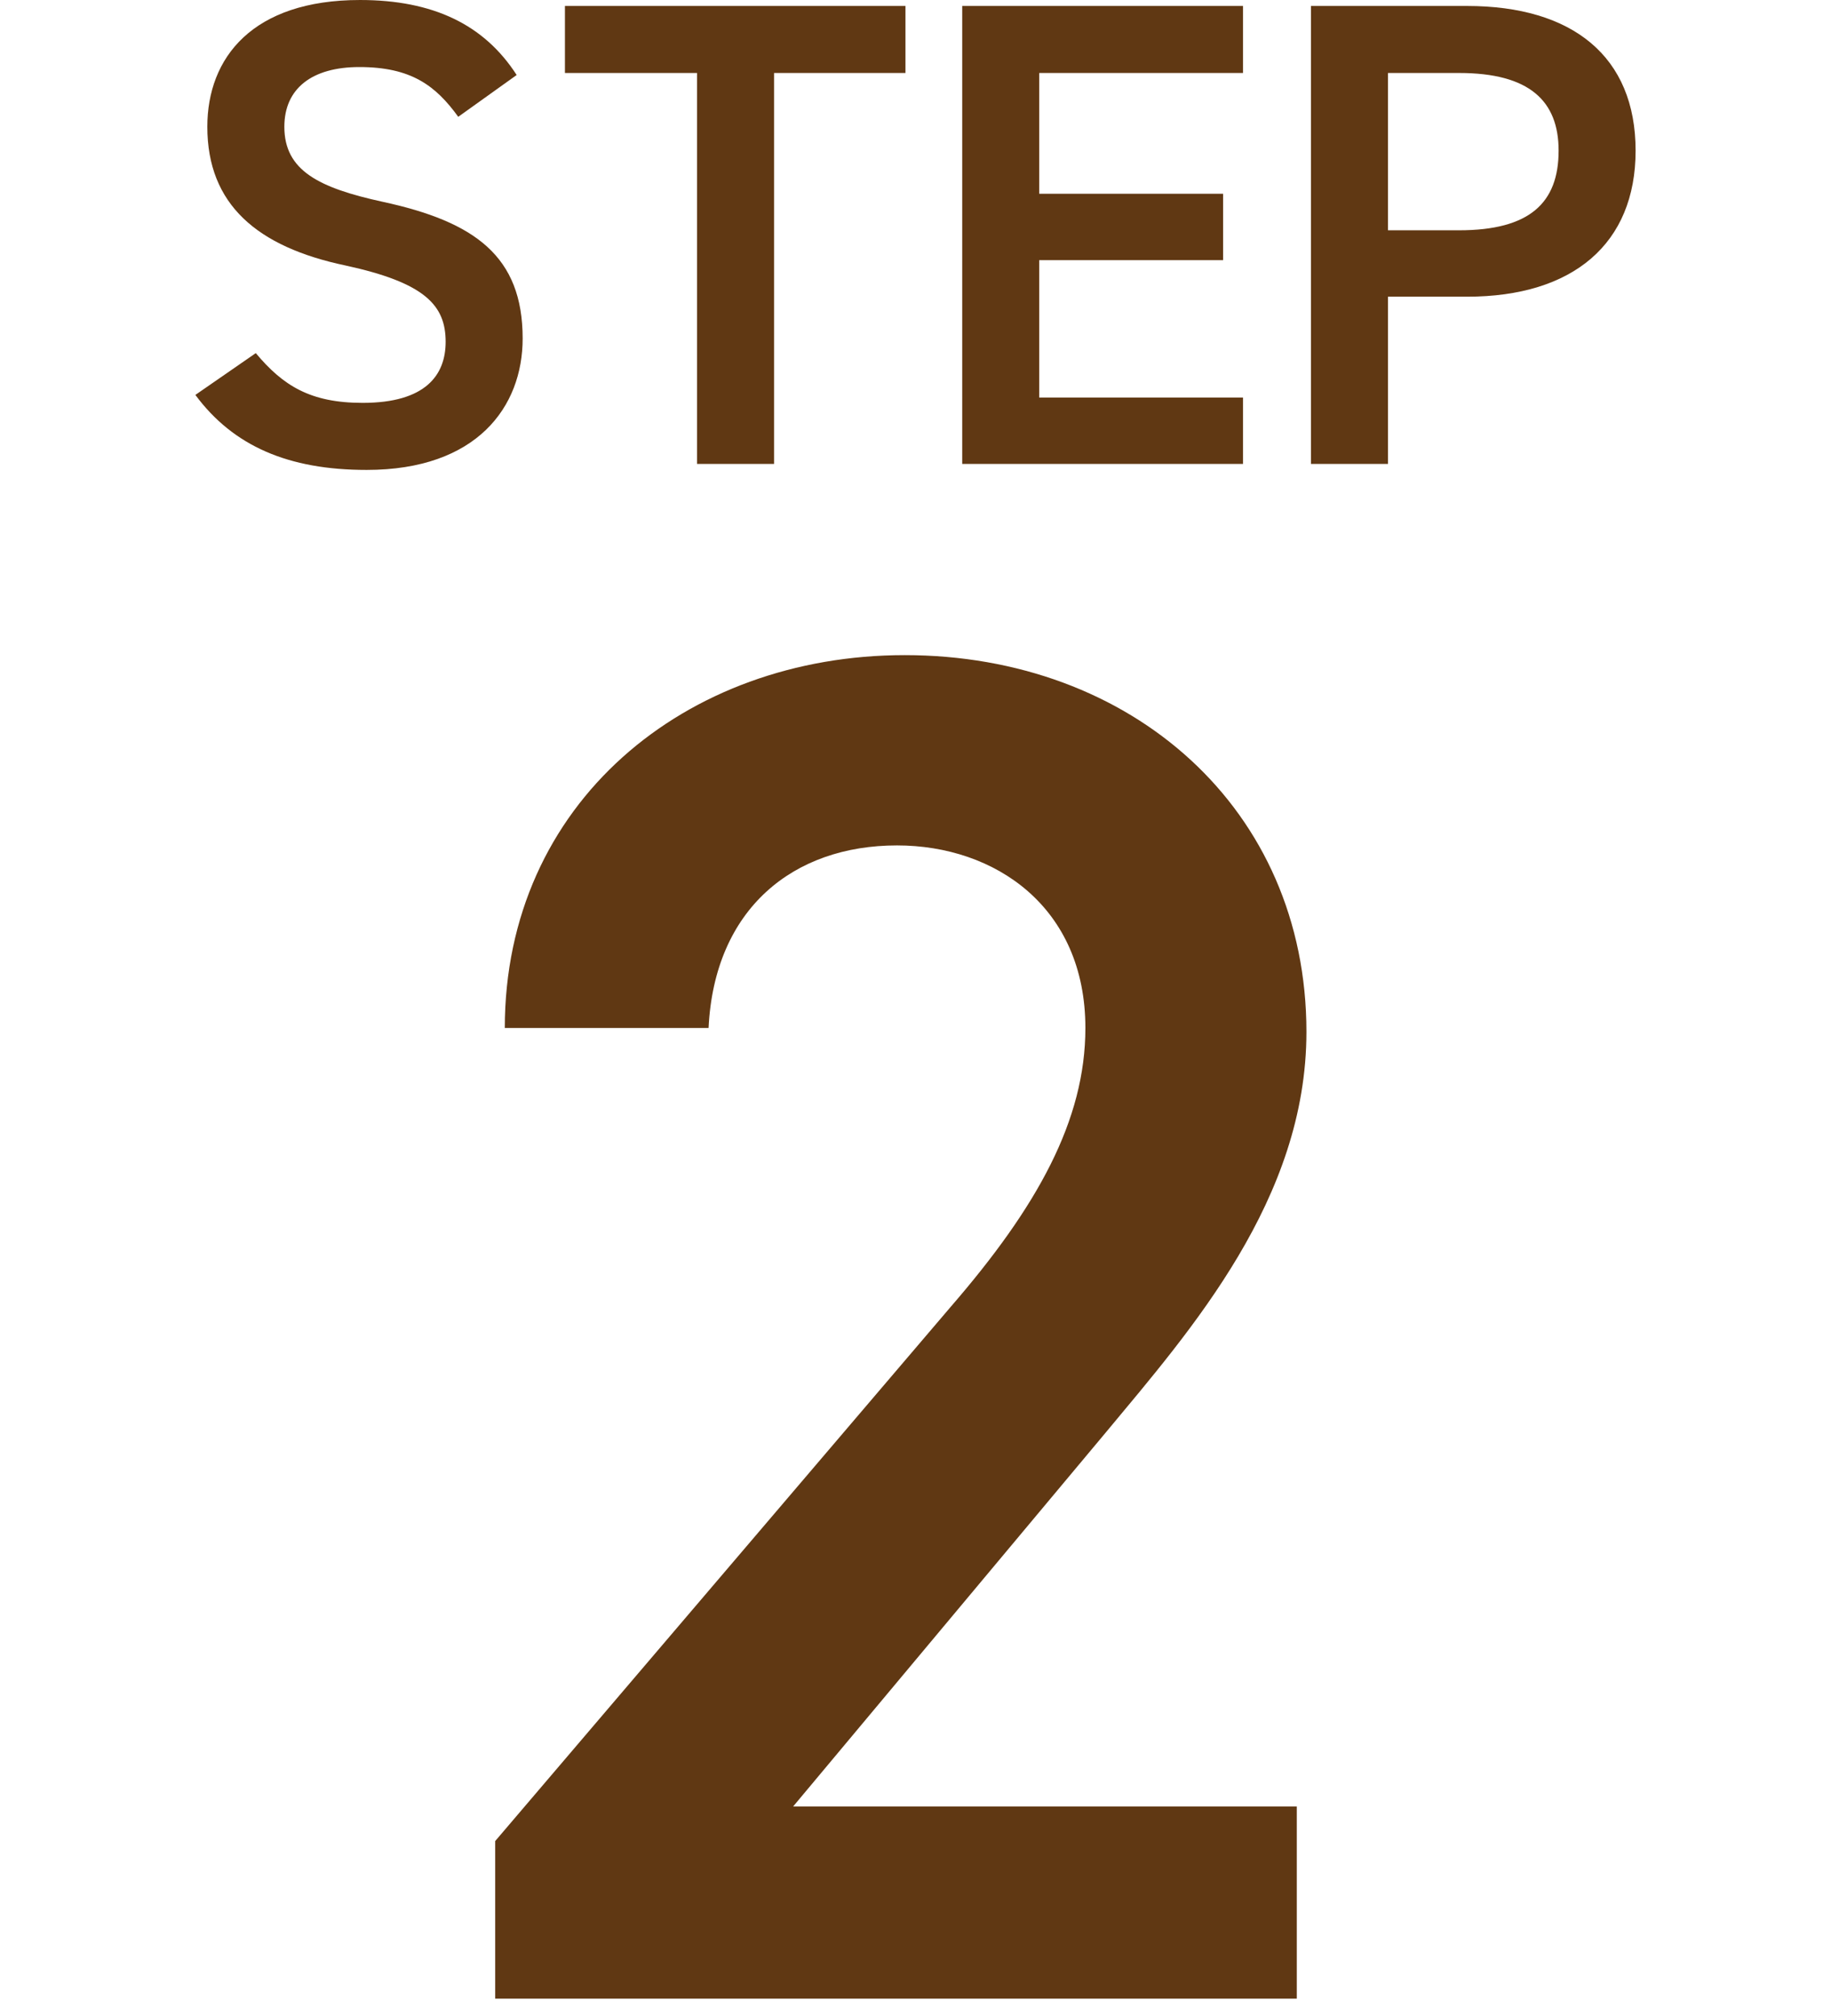<?xml version="1.0" encoding="UTF-8"?><svg id="b" xmlns="http://www.w3.org/2000/svg" viewBox="0 0 62.333 68.639"><path d="M44.149,68.051h-27.291v-5.366l15.511-18.194c2.945-3.402,4.581-6.348,4.581-9.489,0-4.123-3.076-6.217-6.414-6.217-3.534,0-6.217,2.159-6.414,6.217h-6.937c0-7.657,6.151-12.696,13.612-12.696,7.723,0,13.678,5.235,13.678,12.827,0,5.693-3.927,10.145-6.807,13.612l-10.667,12.762h17.146v6.545Z" fill="#603813"/><path d="M15.6,3.977c-.768-1.062-1.604-1.694-3.367-1.694-1.604,0-2.553.723-2.553,2.034,0,1.491,1.175,2.079,3.344,2.553,3.141.679,4.769,1.854,4.769,4.655,0,2.328-1.56,4.475-5.311,4.475-2.667,0-4.542-.813-5.831-2.554l2.057-1.423c.926,1.106,1.853,1.694,3.638,1.694,2.147,0,2.825-.949,2.825-2.079,0-1.243-.701-2.011-3.412-2.599-3.006-.633-4.701-2.079-4.701-4.723,0-2.351,1.537-4.316,5.198-4.316,2.486,0,4.226.836,5.333,2.554l-1.989,1.423Z" fill="#603813"/><path d="M30.825.203v2.282h-4.474v13.311h-2.622V2.485h-4.497V.203h11.593Z" fill="#603813"/><path d="M42.316.203v2.282h-6.938v4.113h6.26v2.26h-6.26v4.678h6.938v2.26h-9.559V.203h9.559Z" fill="#603813"/><path d="M47.252,10.102v5.694h-2.622V.203h5.311c3.593,0,5.74,1.718,5.74,4.927,0,3.163-2.125,4.972-5.74,4.972h-2.689ZM49.67,7.841c2.396,0,3.39-.926,3.39-2.711,0-1.695-.994-2.645-3.39-2.645h-2.418v5.355h2.418Z" fill="#603813"/></svg>